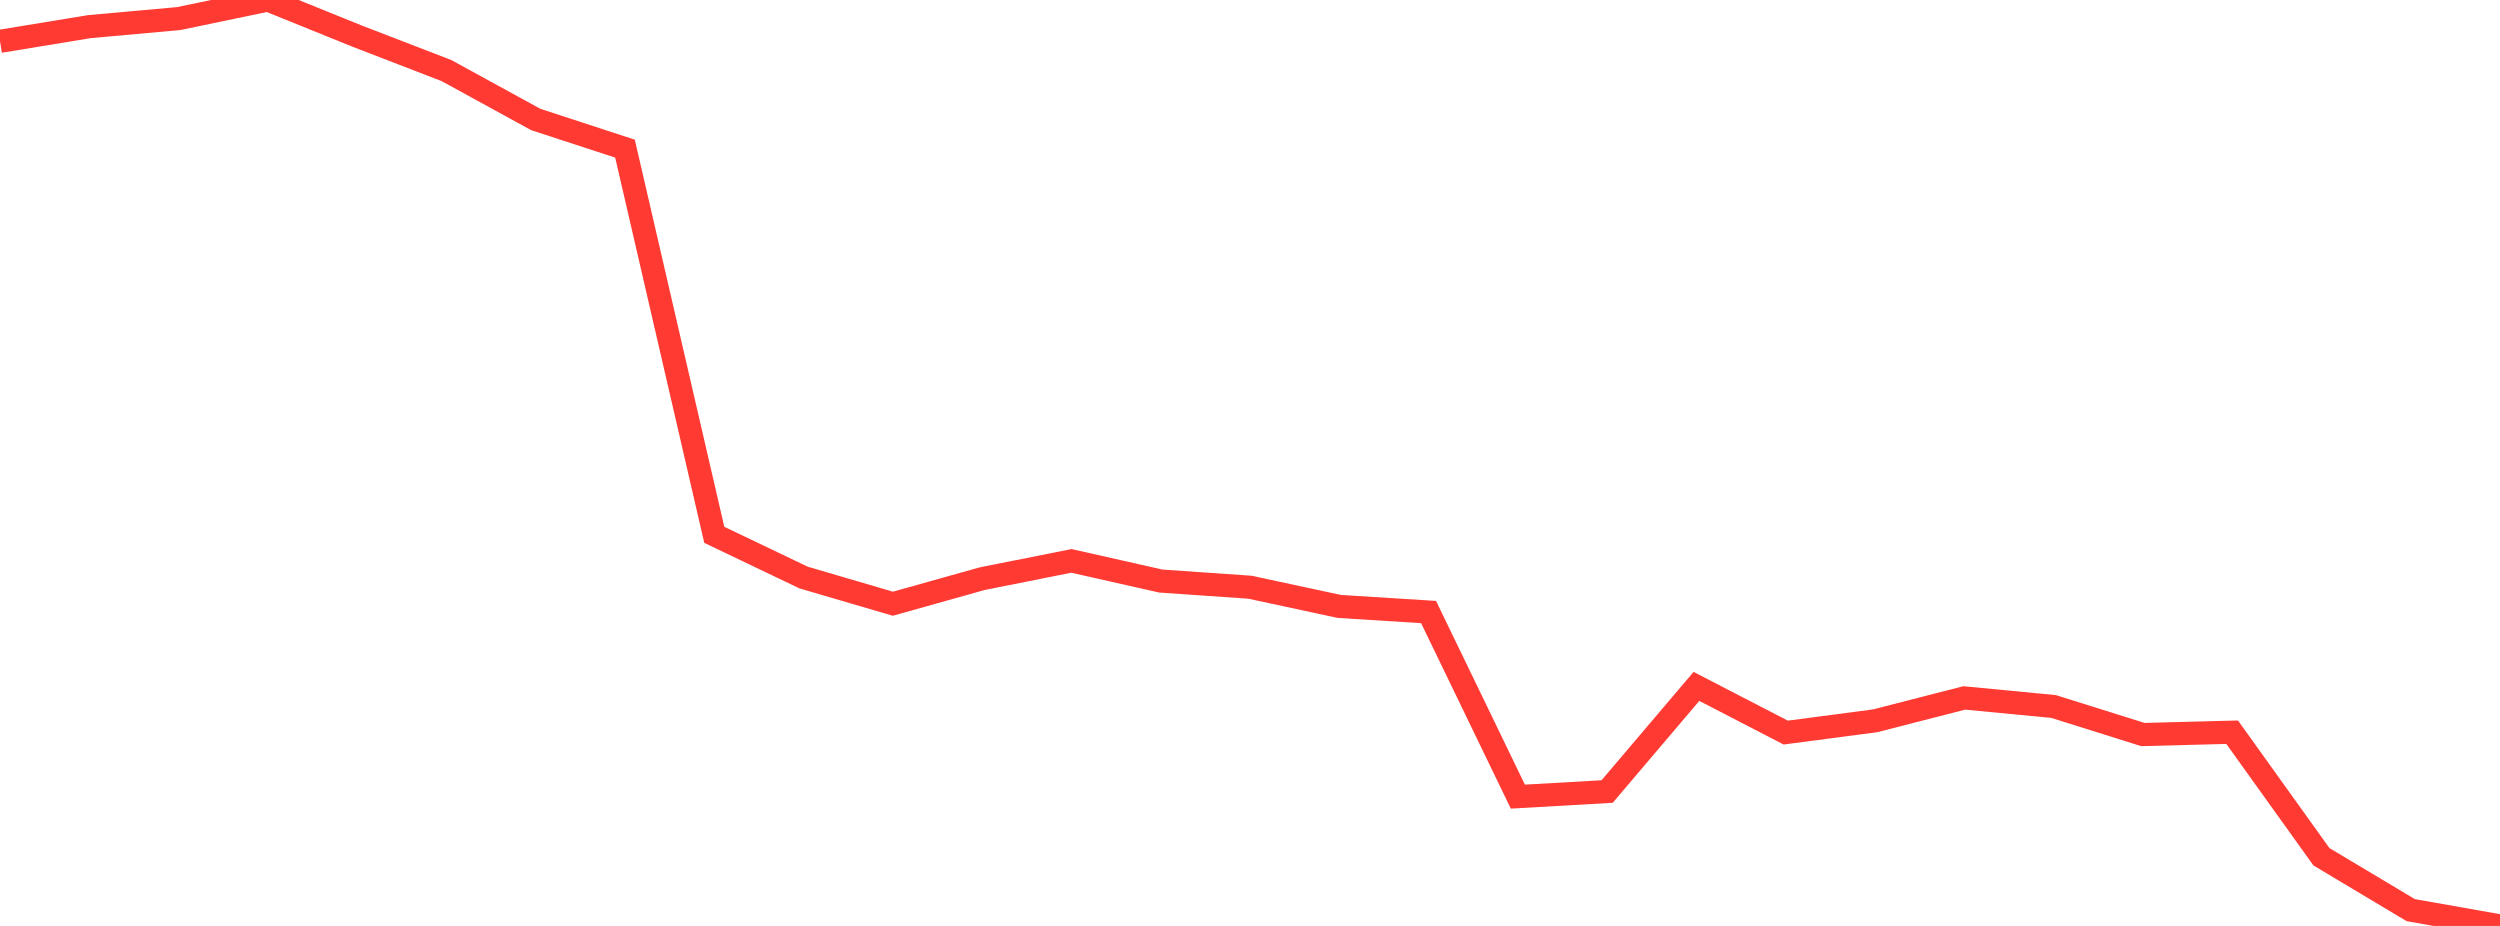 <?xml version="1.0" standalone="no"?>
<!DOCTYPE svg PUBLIC "-//W3C//DTD SVG 1.1//EN" "http://www.w3.org/Graphics/SVG/1.1/DTD/svg11.dtd">

<svg width="135" height="50" viewBox="0 0 135 50" preserveAspectRatio="none" 
  xmlns="http://www.w3.org/2000/svg"
  xmlns:xlink="http://www.w3.org/1999/xlink">


<polyline points="0.0, 2.231 4.821, 1.439 9.643, 1.004 14.464, 0.0 19.286, 1.951 24.107, 3.81 28.929, 6.451 33.75, 8.027 38.571, 28.881 43.393, 31.187 48.214, 32.601 53.036, 31.249 57.857, 30.288 62.679, 31.376 67.5, 31.71 72.321, 32.747 77.143, 33.05 81.964, 43.018 86.786, 42.742 91.607, 37.066 96.429, 39.559 101.25, 38.925 106.071, 37.688 110.893, 38.151 115.714, 39.665 120.536, 39.539 125.357, 46.265 130.179, 49.147 135.0, 50.0" fill="none" stroke="#ff3a33" stroke-width="1.25"/>

</svg>